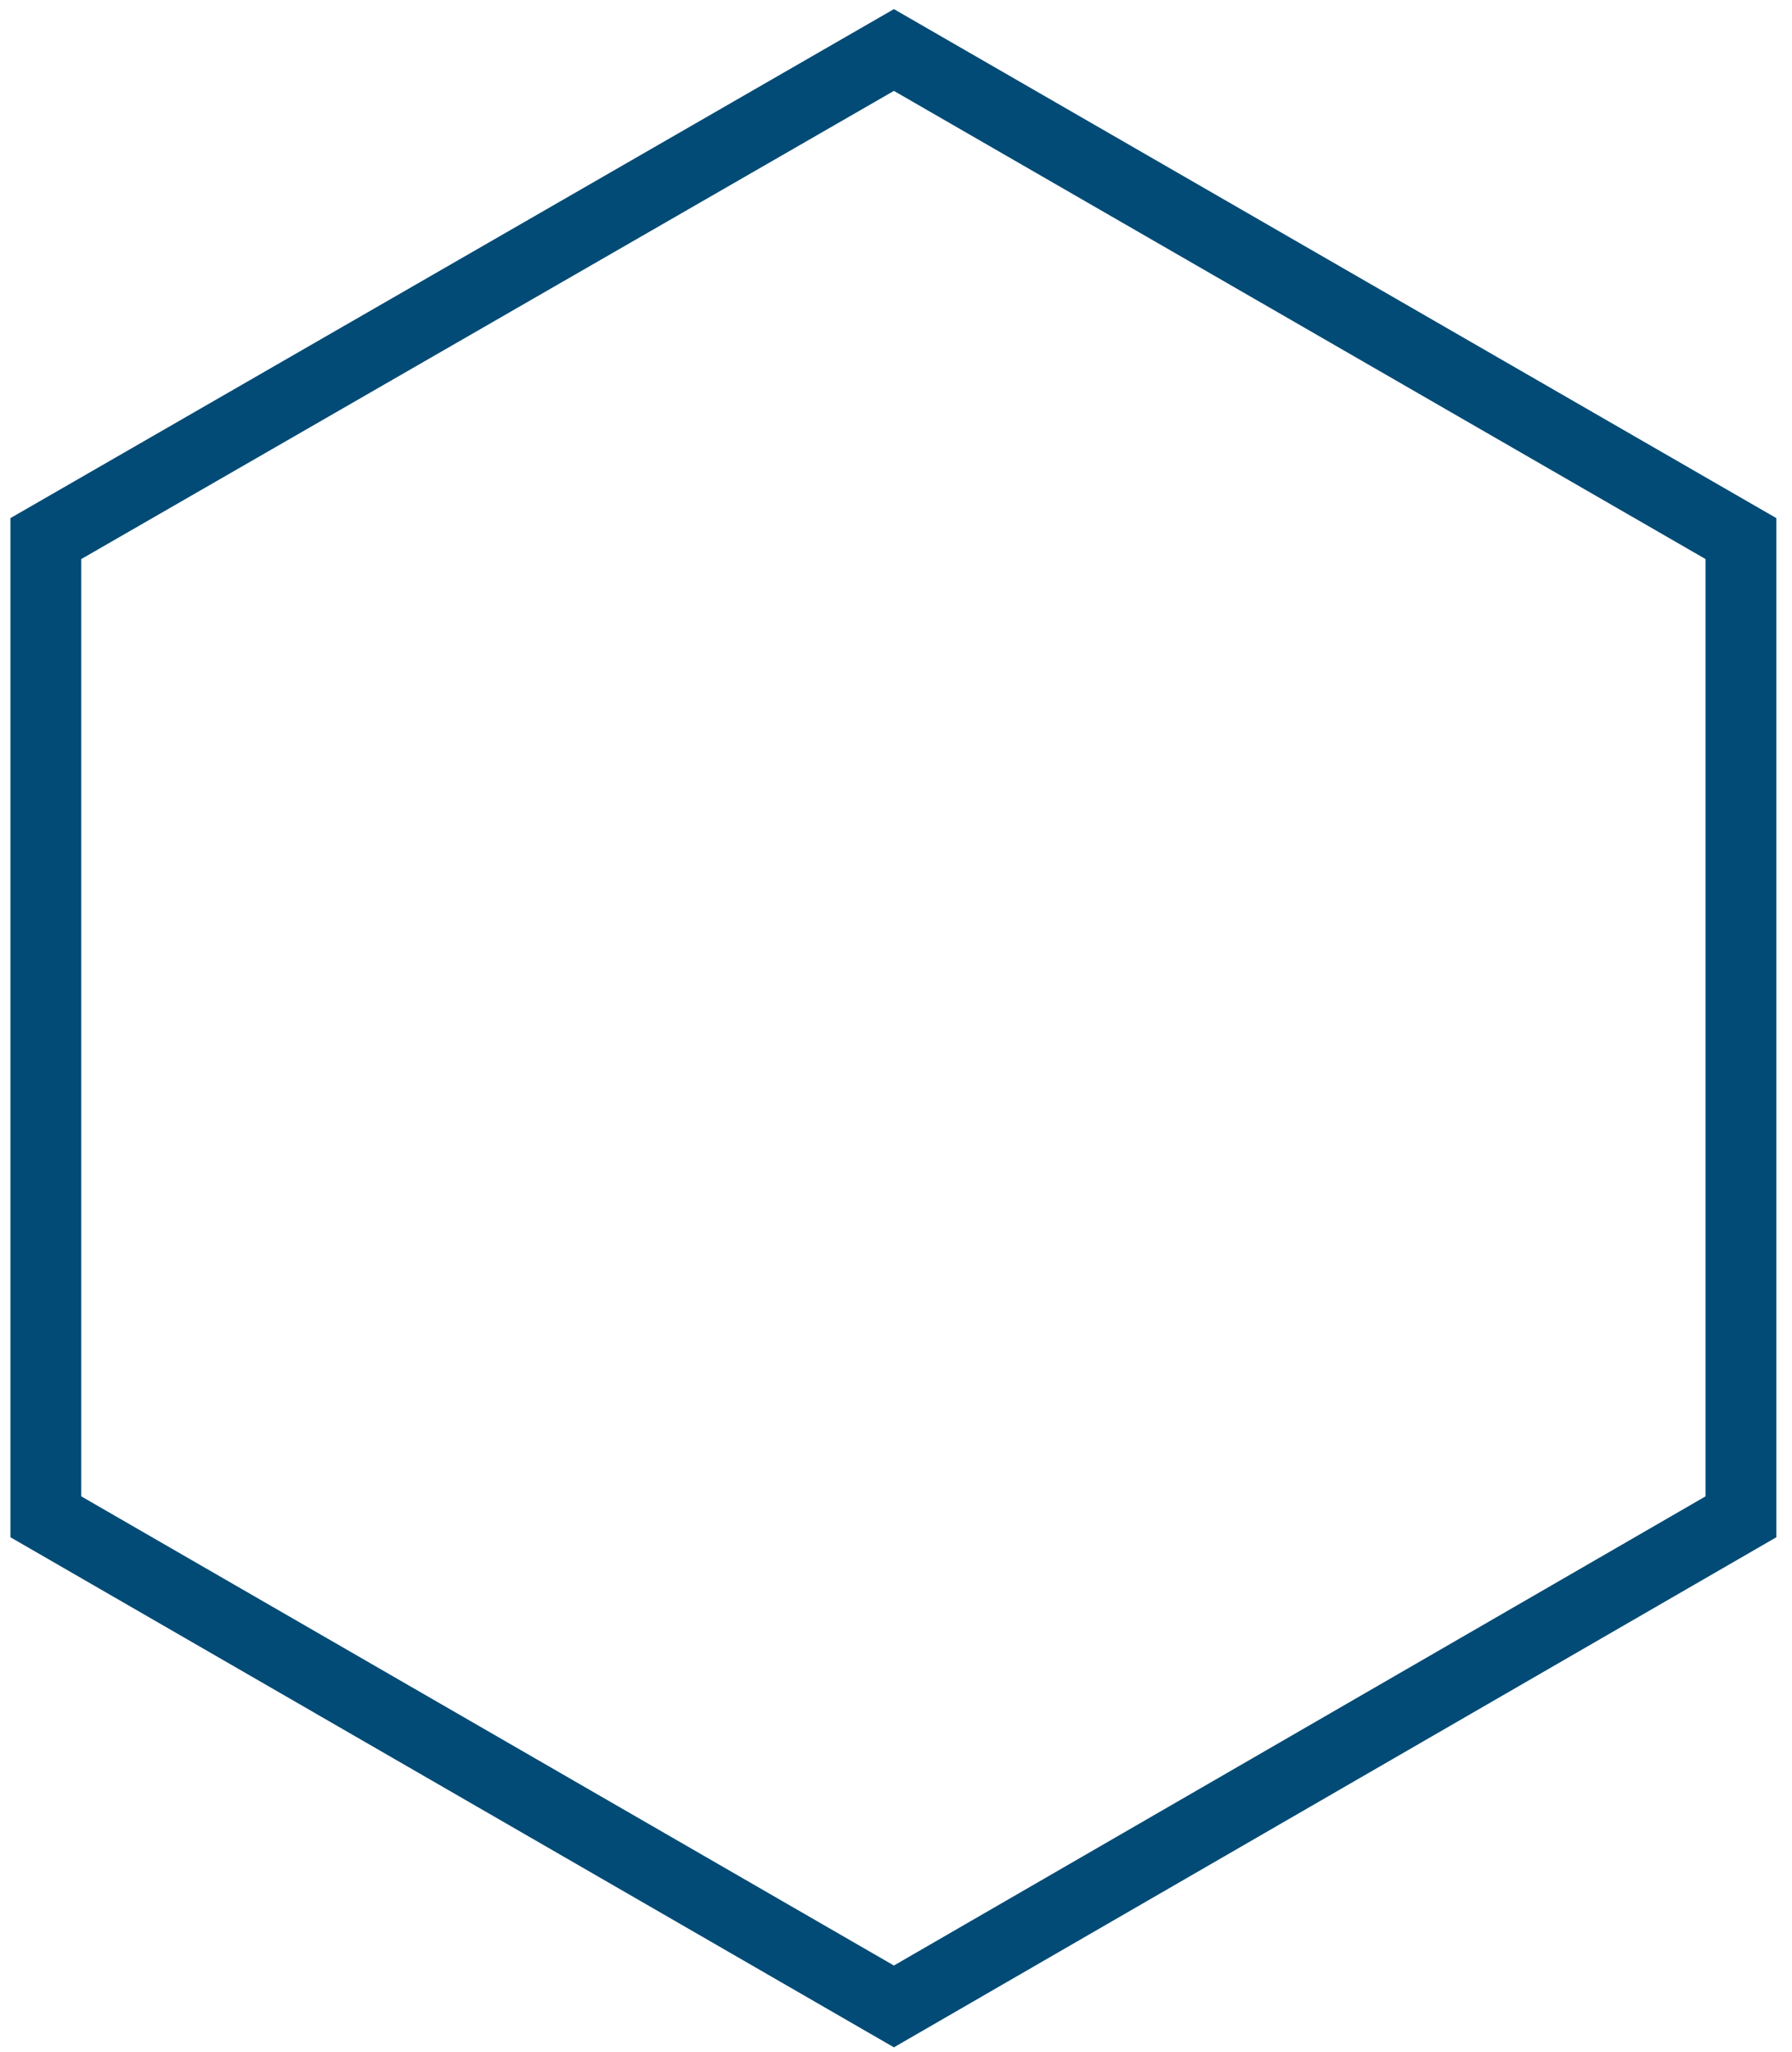 <?xml version="1.0" encoding="UTF-8"?>
<svg xmlns="http://www.w3.org/2000/svg" version="1.2" viewBox="0 0 172 197" width="172" height="197">
  <defs>
    <clipPath id="cp1">
      <path d="m-371-559h1684v1191h-1684z"></path>
    </clipPath>
  </defs>
  <style>.a{fill:none;stroke:#024b76;stroke-width:6.8}</style>
  <g clip-path="url(#cp1)">
    <path class="a" d="m167.1 145.6v-93.9l-81.3-46.9-81.4 46.9v93.9l81.4 47z"></path>
  </g>
</svg>
